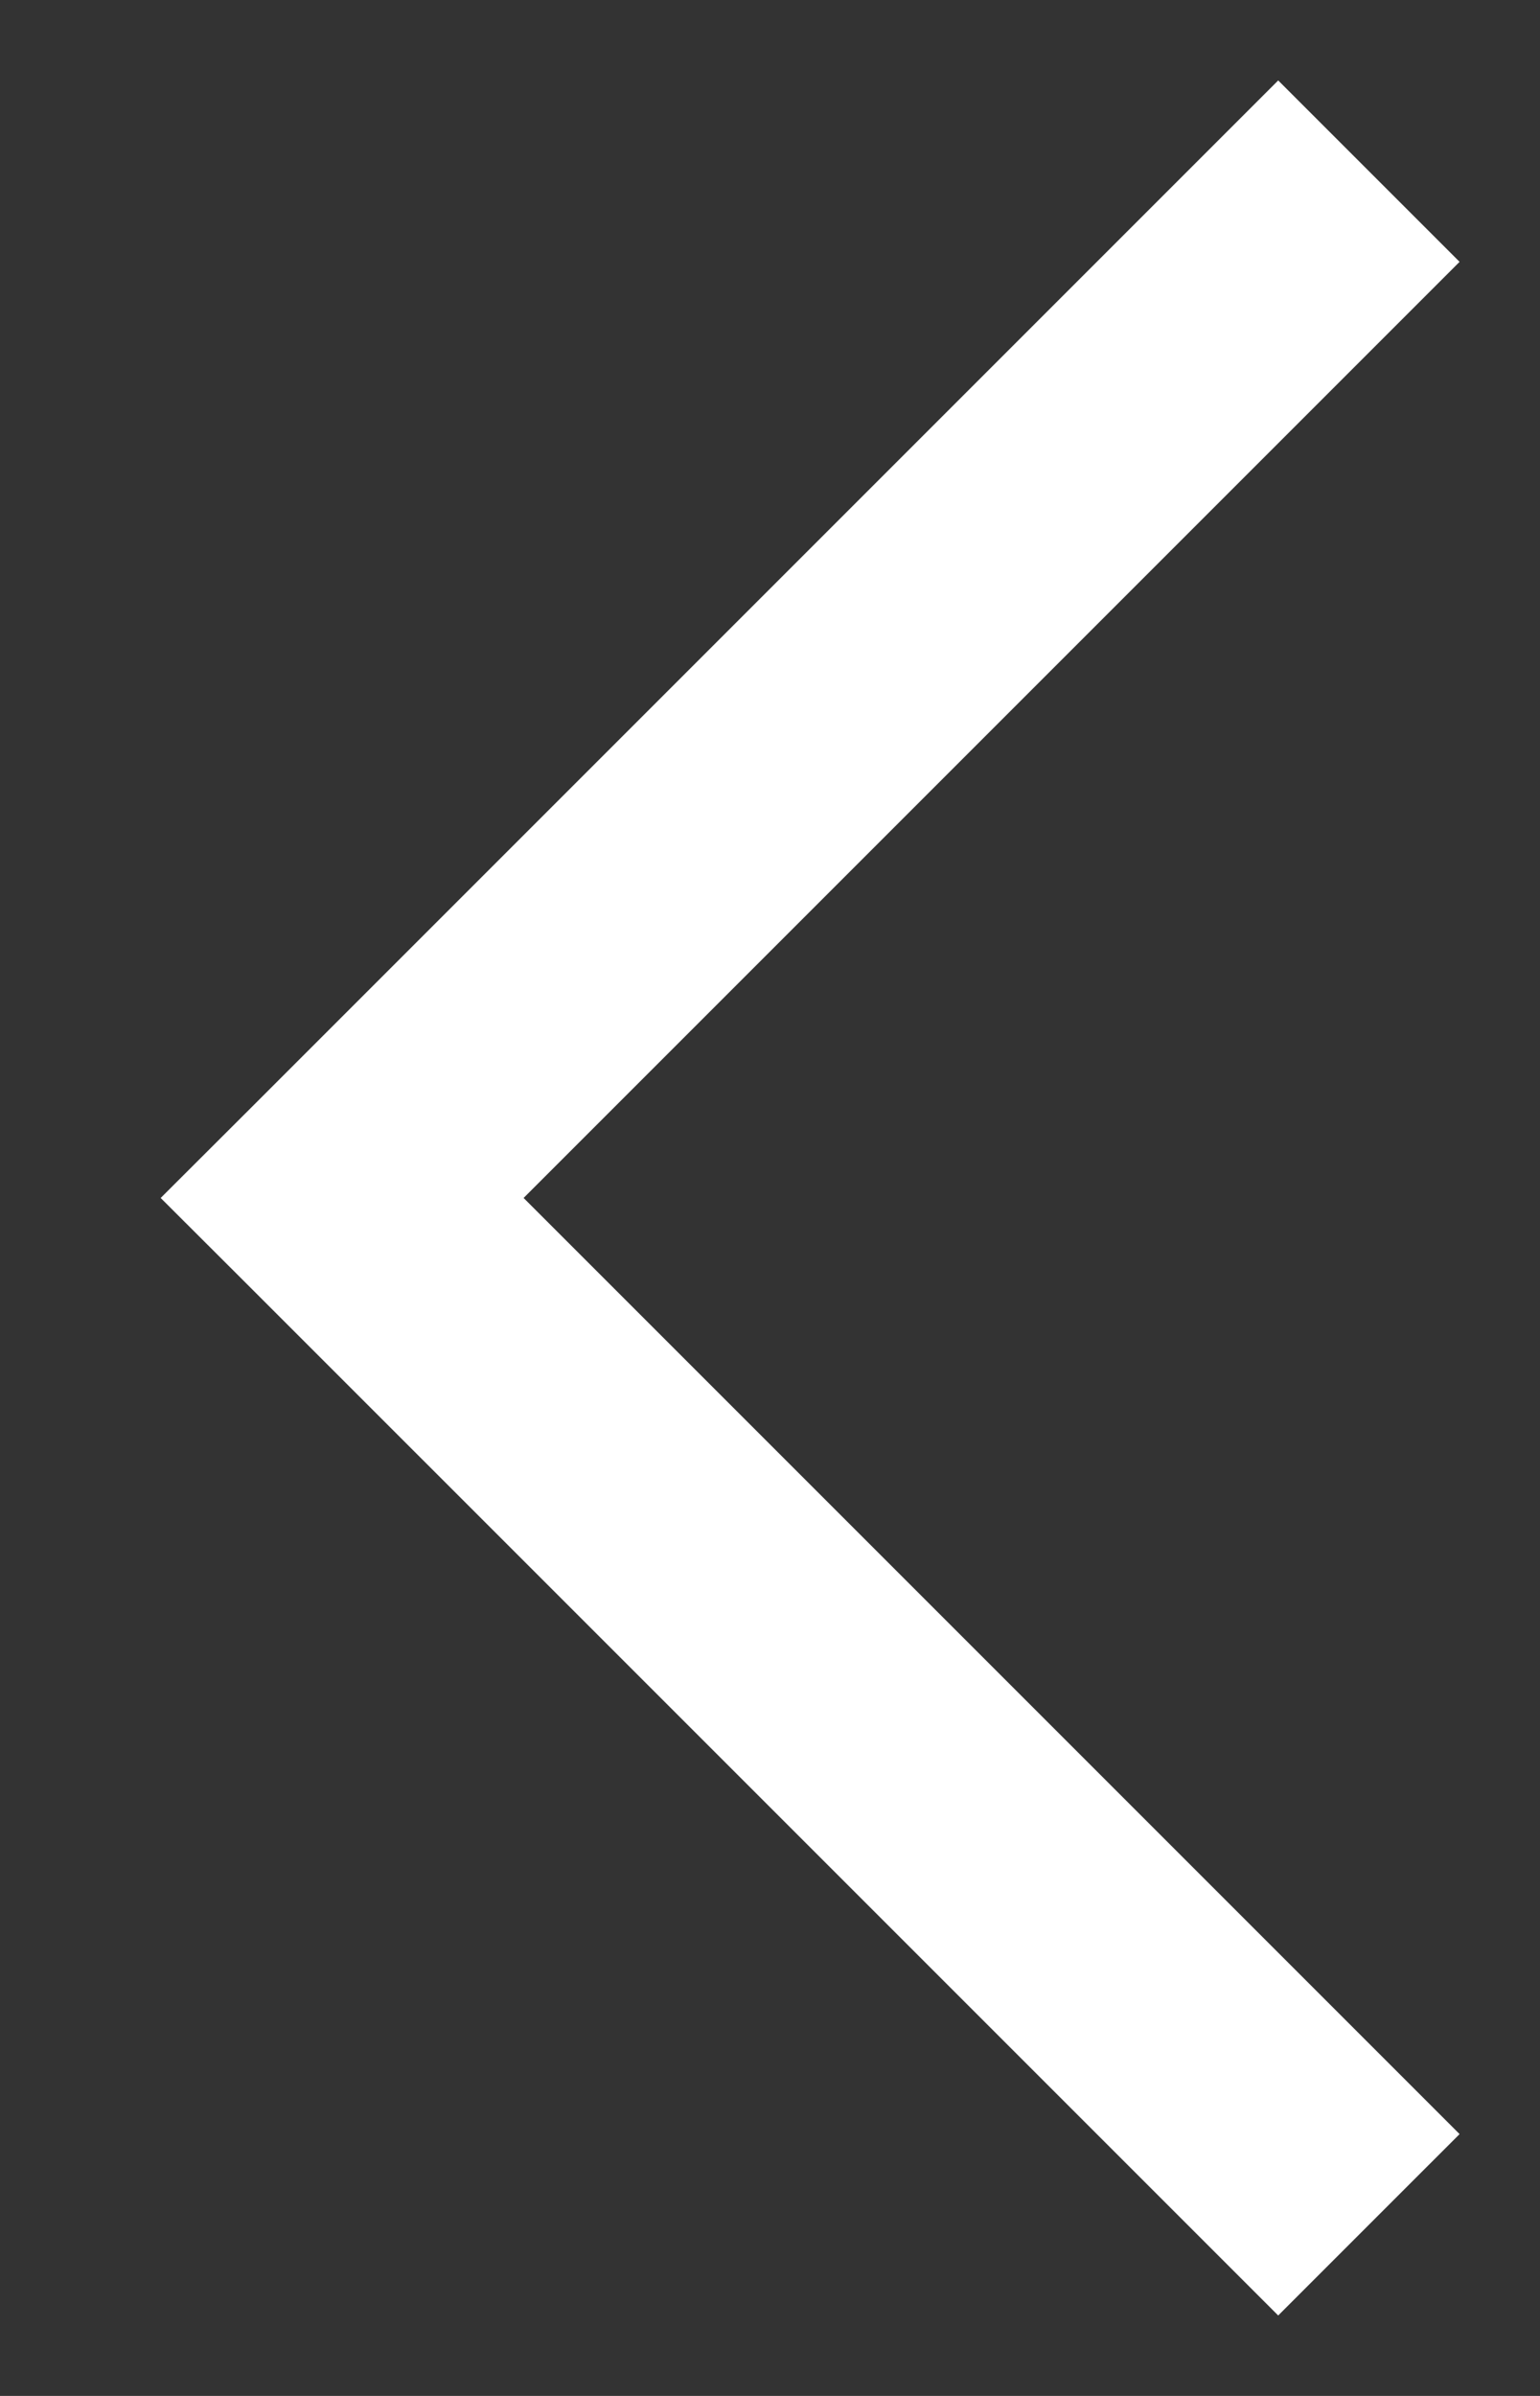 <svg width="9" height="14" viewBox="0 0 9 14" fill="none" xmlns="http://www.w3.org/2000/svg">
<rect x="0" y="0" width="9" height="14" fill="#333333" stroke="none"/>
<path d="M2 7L1.47 7.53L0.939 7L1.47 6.47L2 7ZM7.47 13.53L1.47 7.53L2.53 6.47L8.53 12.47L7.47 13.53ZM1.47 6.47L7.47 0.47L8.53 1.53L2.53 7.53L1.47 6.47Z" fill="white"/>
</svg>
